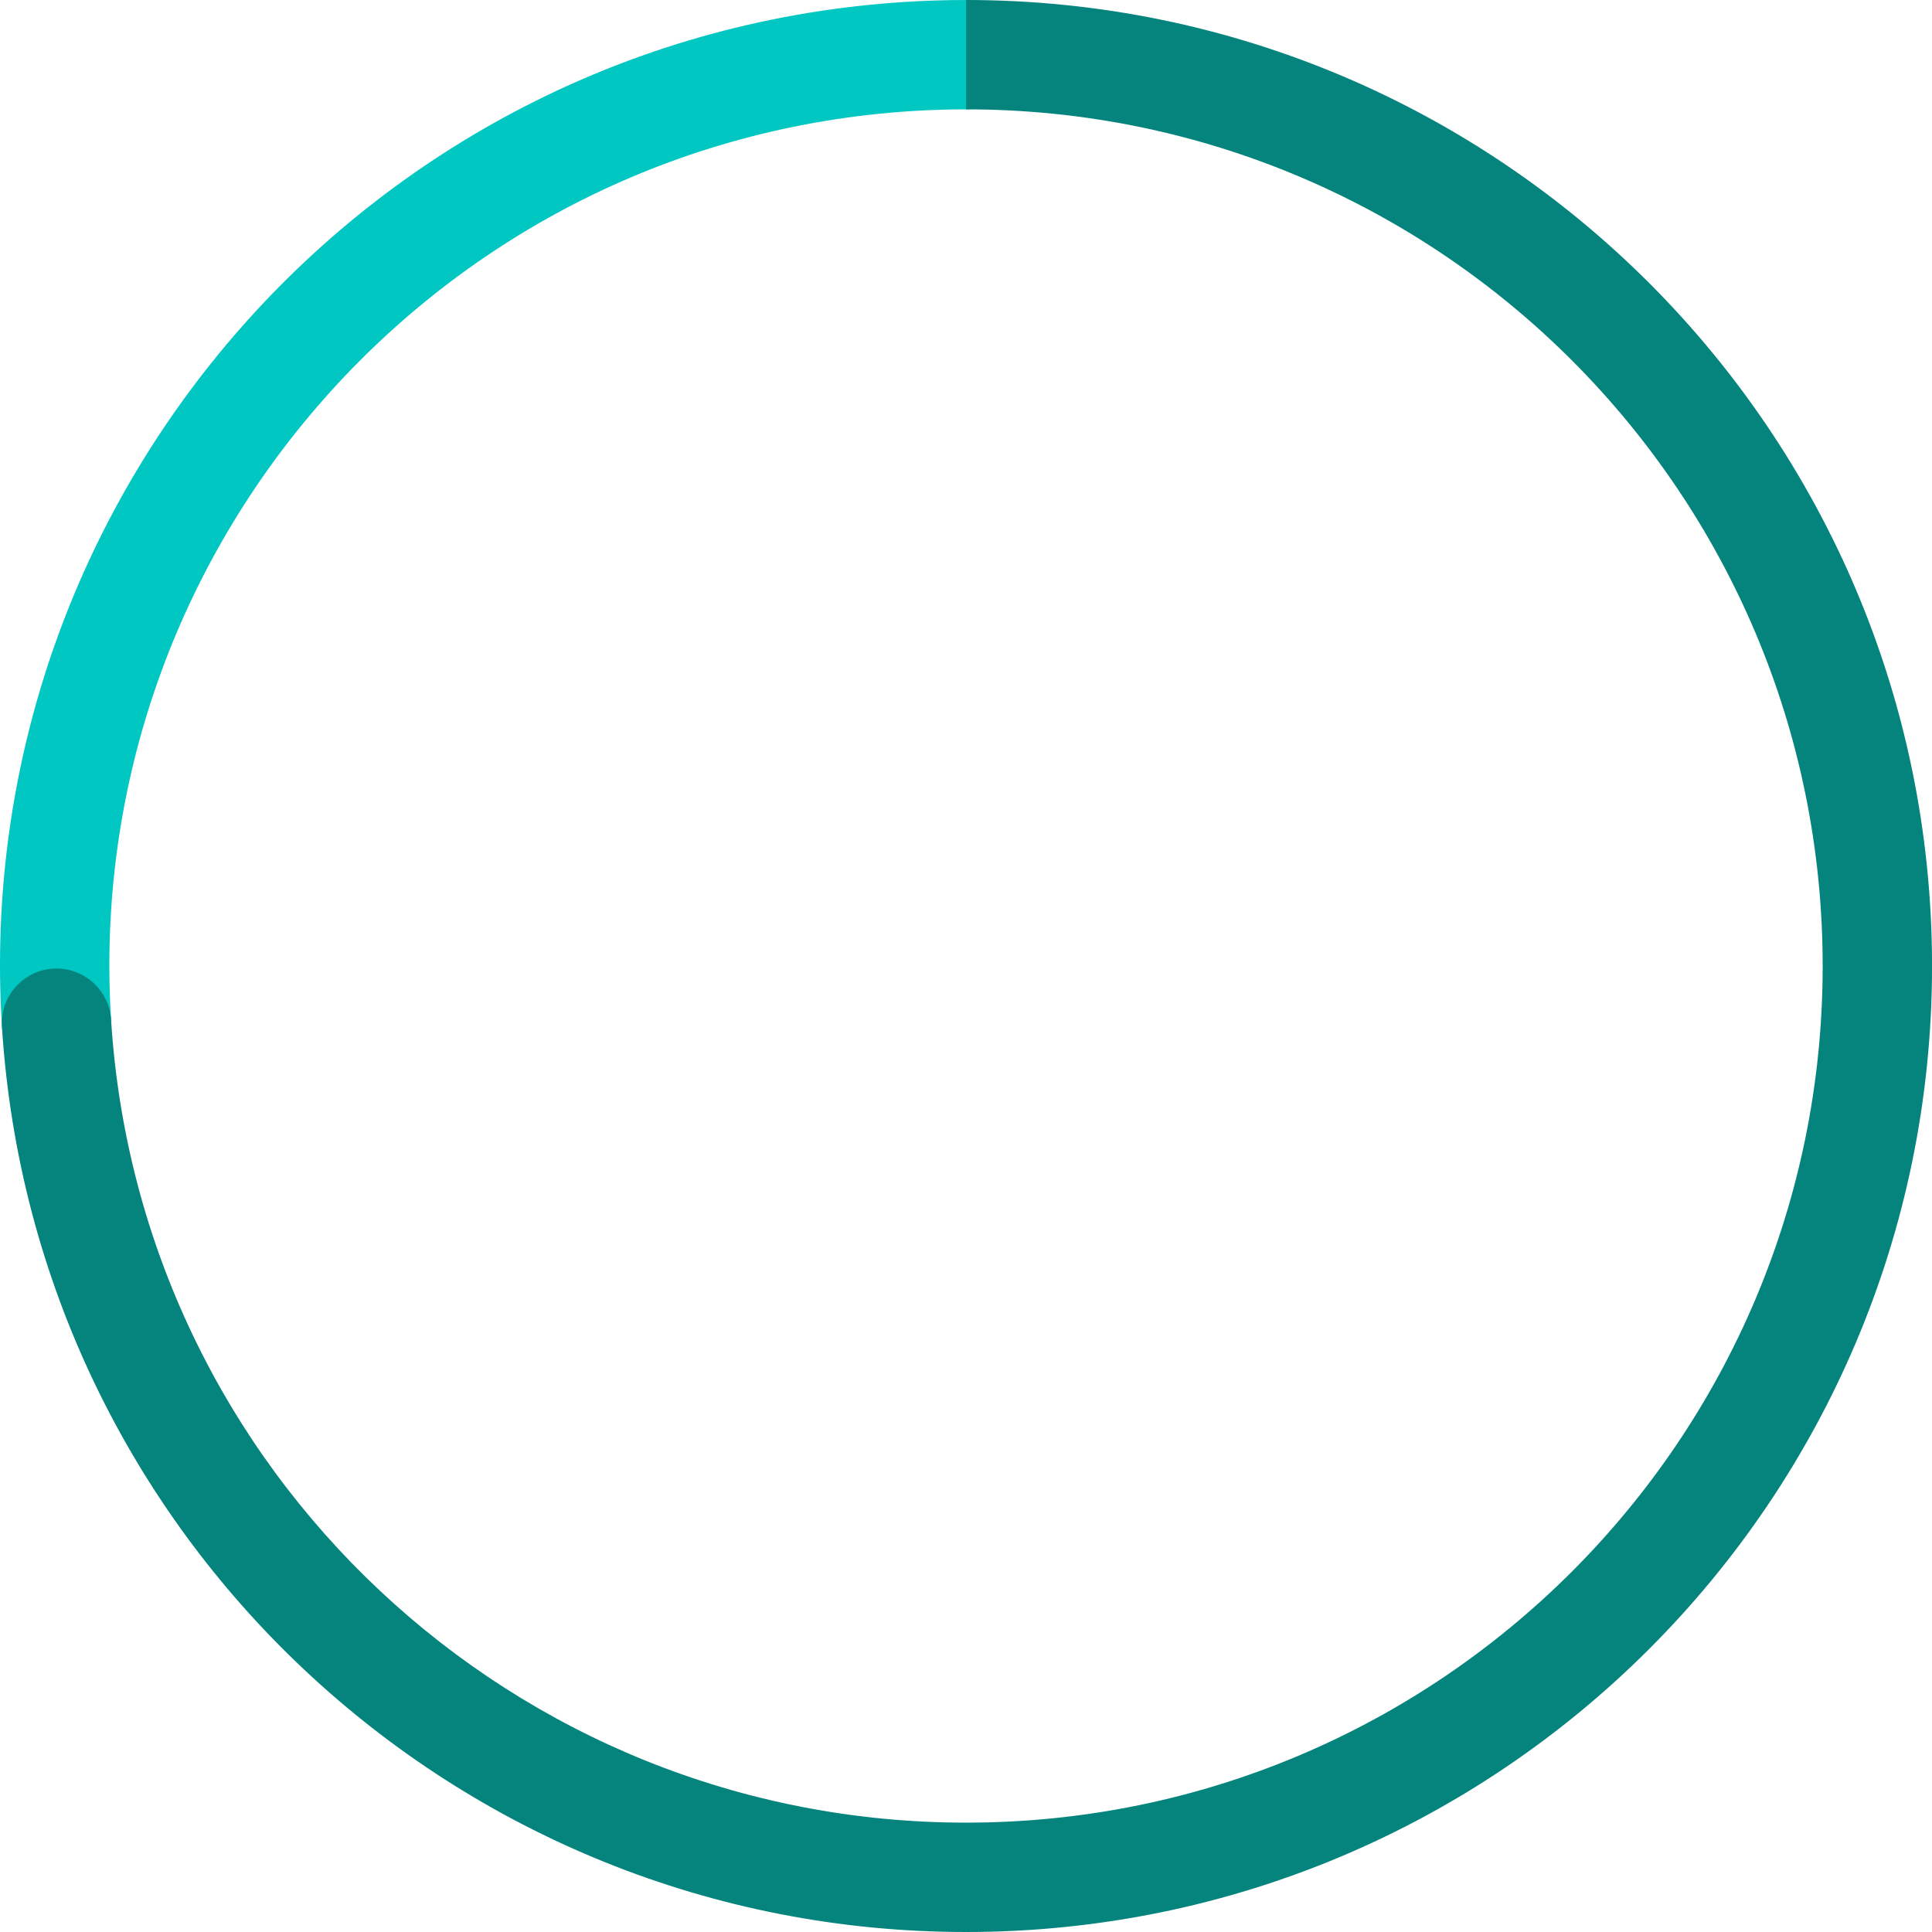 <?xml version="1.0" encoding="UTF-8"?> <svg xmlns="http://www.w3.org/2000/svg" width="212" height="212" viewBox="0 0 212 212" fill="none"> <path d="M6.201 112.279C2.733 57.16 44.605 9.665 99.724 6.197C101.815 6.066 103.909 6 106.003 6" stroke="#00C7C2" stroke-width="12" stroke-linecap="round"></path> <path d="M12.189 111.902C11.981 108.595 9.132 106.083 5.824 106.291C2.517 106.499 0.005 109.349 0.213 112.656L12.189 111.902ZM106.004 12C157.919 12 200.004 54.085 200.004 106H212.004C212.004 47.458 164.546 0 106.004 0V12ZM200.004 106C200.004 157.915 157.919 200 106.004 200V212C164.546 212 212.004 164.542 212.004 106H200.004ZM106.004 200C56.381 200 15.305 161.427 12.189 111.902L0.213 112.656C3.727 168.503 50.046 212 106.004 212V200Z" fill="#04847D"></path> </svg> 